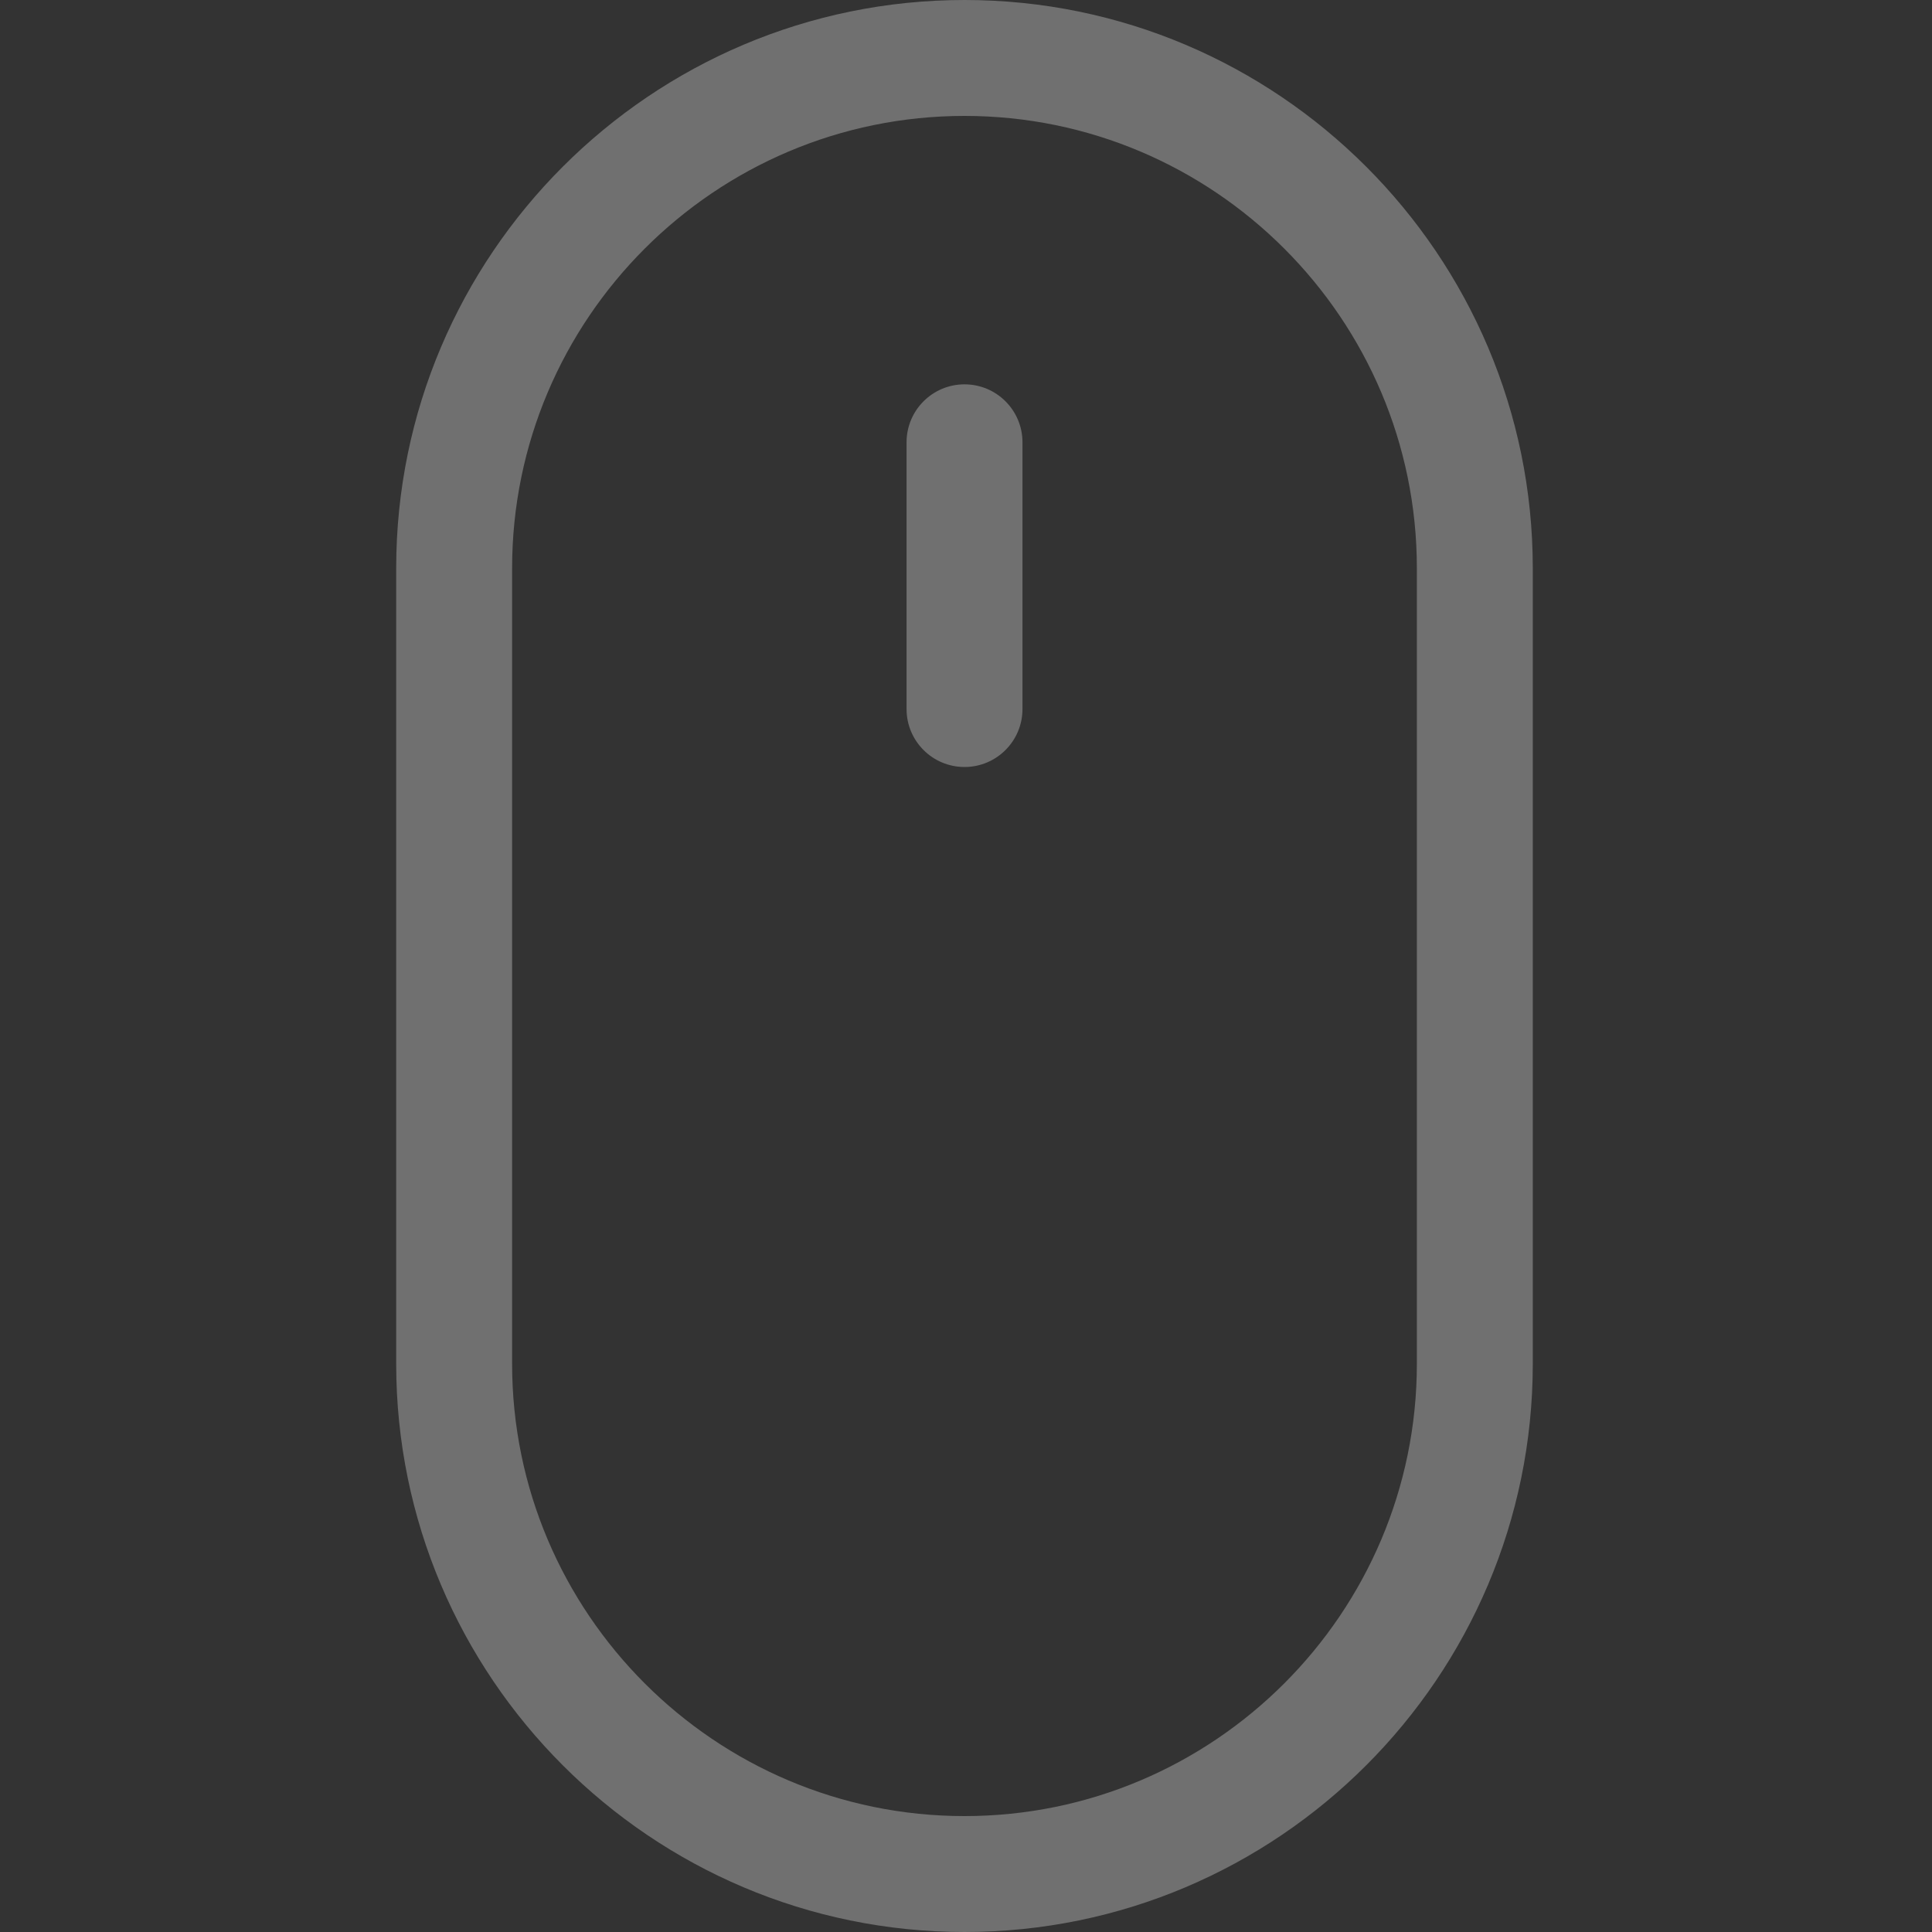 <svg width="30" height="30" viewBox="0 0 30 30" fill="none" xmlns="http://www.w3.org/2000/svg">
<rect x="0" y="0" width="30" height="30" fill="#333333" stroke="none"/>
<path d="M14.977 0C10.111 0 6.152 3.959 6.152 8.824V21.176C6.152 26.041 10.111 30 14.977 30C19.843 30 23.801 26.041 23.801 21.176V8.824C23.801 3.959 19.843 0 14.977 0ZM22.001 21.176C22.001 25.049 18.85 28.2 14.977 28.2C11.104 28.2 7.952 25.049 7.952 21.176V8.824C7.952 4.951 11.104 1.8 14.977 1.8C18.85 1.8 22.001 4.951 22.001 8.824V21.176Z" fill="white" fill-opacity="0.3"/>
<path d="M14.977 5.968C14.48 5.968 14.077 6.371 14.077 6.868V11.01C14.077 11.507 14.48 11.91 14.977 11.91C15.474 11.91 15.877 11.507 15.877 11.01V6.868C15.877 6.371 15.474 5.968 14.977 5.968Z" fill="white" fill-opacity="0.3"/>
</svg>
